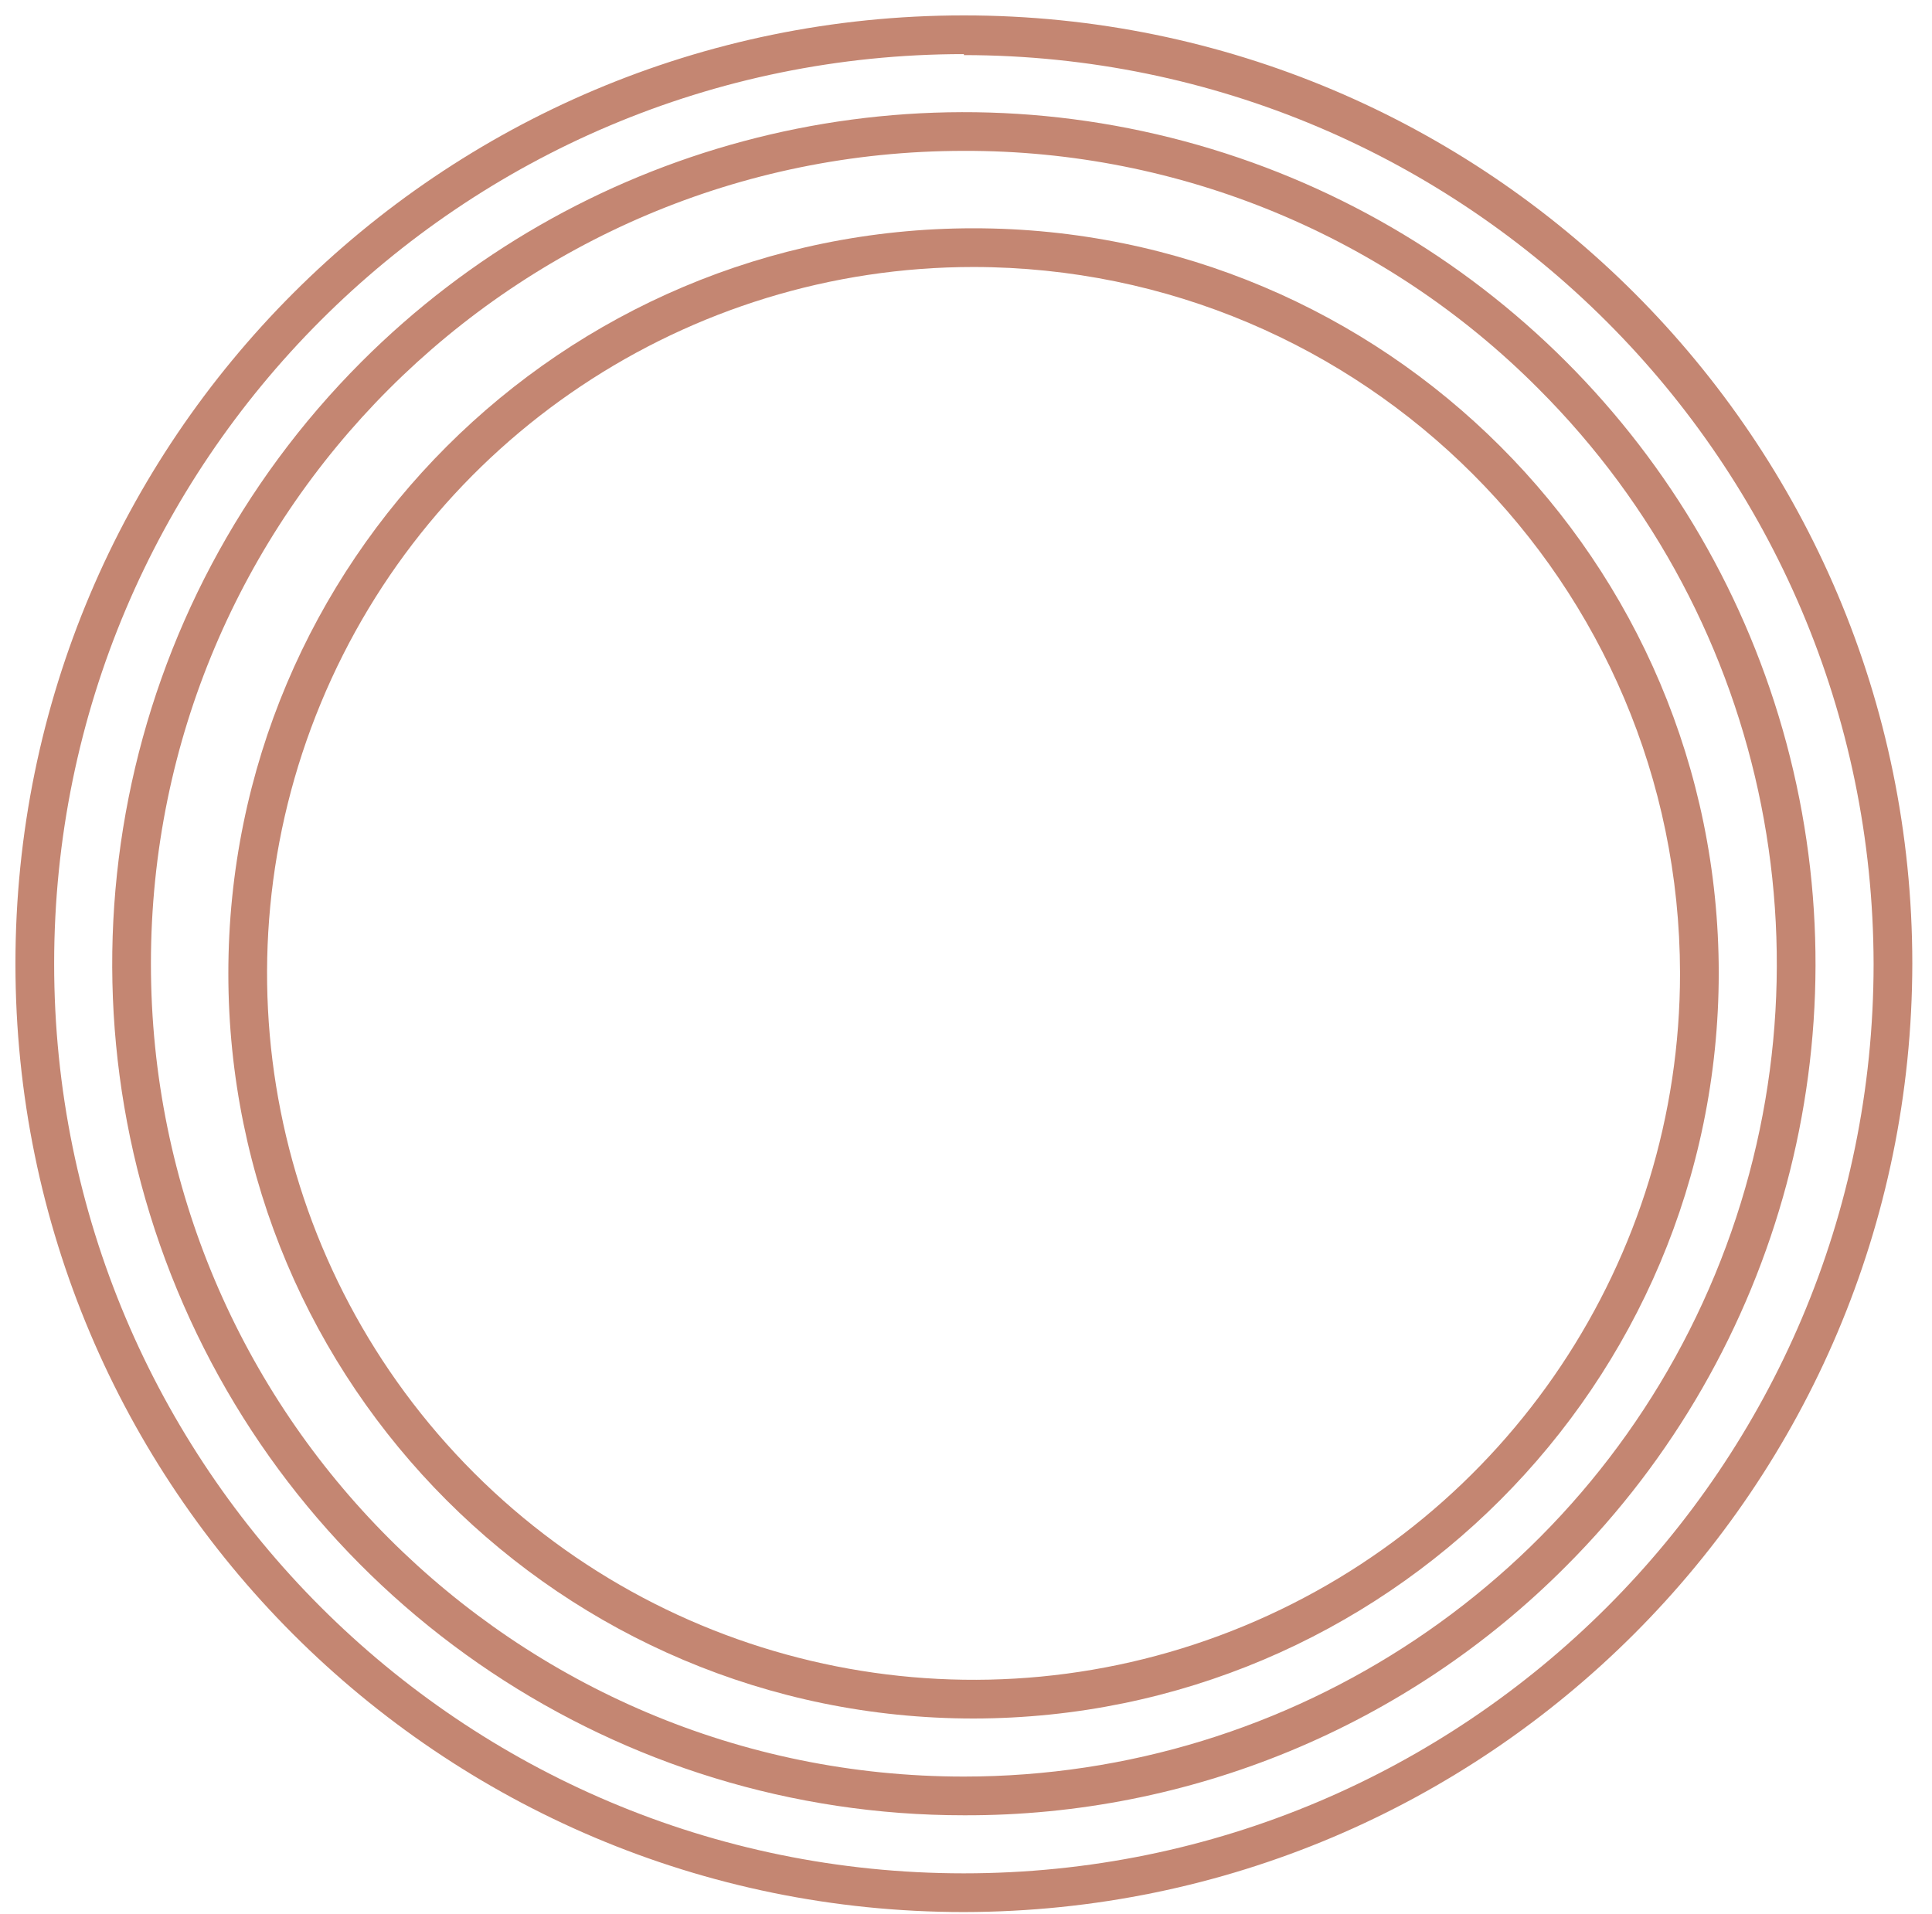 <?xml version="1.0" encoding="UTF-8"?>
<svg width="110px" height="109px" viewBox="0 0 110 109" version="1.1" xmlns="http://www.w3.org/2000/svg" xmlns:xlink="http://www.w3.org/1999/xlink">
    <title>Circle Spark Elements-07 Copy</title>
    <g id="Page-1" stroke="none" stroke-width="1" fill="none" fill-rule="evenodd">
        <g id="08-Dining" transform="translate(-446, -813)" fill="#C48672" fill-rule="nonzero">
            <g id="Circle-Spark-Elements-07-Copy" transform="translate(447, 814)">
                <path d="M53.879,107.877 C24.057,107.877 -0.118,83.703 -0.121,53.882 C-0.124,24.061 24.047,-0.117 53.868,-0.123 C83.689,-0.129 107.87,24.04 107.879,53.861 C107.848,83.674 83.692,107.837 53.879,107.877 Z M53.879,2.081 C25.275,2.081 2.086,25.267 2.083,53.871 C2.08,82.475 25.264,105.667 53.868,105.673 C82.472,105.679 105.666,82.497 105.675,53.893 C105.622,25.315 82.457,2.167 53.879,2.137 L53.879,2.081 Z" id="Shape"></path>
                <path d="M53.894,102.367 C34.282,102.377 16.597,90.568 9.086,72.449 C1.576,54.329 5.72,33.468 19.586,19.597 C31.834,7.344 49.688,2.557 66.422,7.039 C83.156,11.522 96.228,24.593 100.714,41.329 C105.199,58.066 100.417,75.924 88.169,88.178 C79.098,97.298 66.755,102.407 53.894,102.367 L53.894,102.367 Z M53.879,7.591 C28.316,7.591 7.593,28.314 7.593,53.877 C7.593,79.44 28.316,100.162 53.879,100.162 C72.6,100.162 89.476,88.884 96.64,71.589 C103.804,54.294 99.844,34.387 86.607,21.149 C77.949,12.437 66.162,7.555 53.879,7.591 Z" id="Shape"></path>
                <path d="M54.43,96.856 C30.999,96.856 12.004,77.864 12.001,54.433 C11.998,31.002 30.989,12.005 54.419,11.999 C77.85,11.993 96.85,30.981 96.858,54.412 C96.841,77.84 77.858,96.83 54.43,96.856 Z M54.43,14.203 C38.16,14.203 23.492,24.005 17.267,39.038 C11.042,54.07 14.486,71.373 25.993,82.875 C37.501,94.378 54.804,97.816 69.834,91.585 C84.865,85.354 94.661,70.682 94.654,54.411 C94.619,32.213 76.628,14.229 54.43,14.203 Z" id="Shape"></path>
            </g>
        </g>
    </g>
</svg>